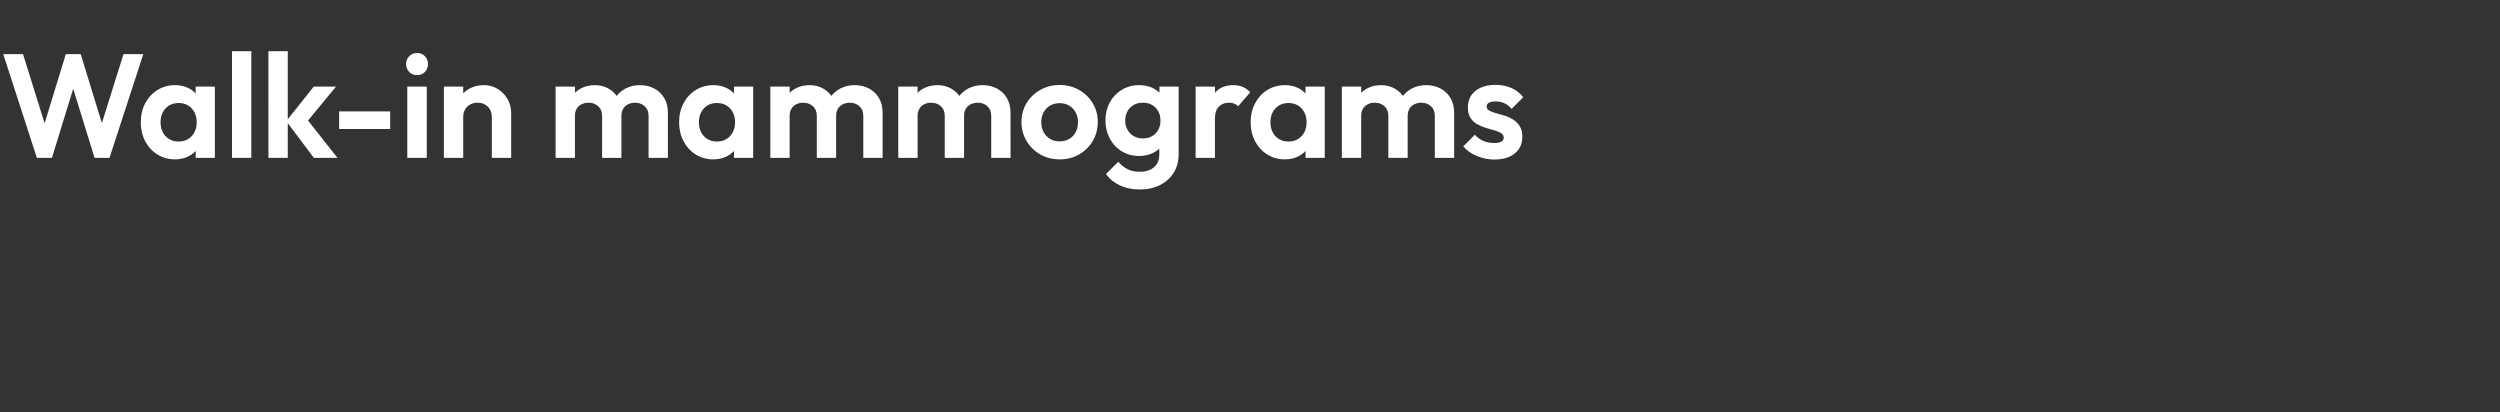 <svg width="576" height="95" viewBox="0 0 576 95" xmlns="http://www.w3.org/2000/svg"><rect x="0" y="0" width="576" height="95" fill="#333333" stroke="none"/><g fill="#fff"><path d="M8.5 36.38L.748 12.478h4.556l5.746 18.394H9.52l5.644-18.394h3.434l5.644 18.394h-1.564l5.78-18.394h4.556L25.228 36.38h-3.434l-5.678-18.36h1.496l-5.644 18.36zM40.324 36.72q-2.244 0-4.046-1.122t-2.822-3.06q-1.02-1.938-1.02-4.352 0-2.448 1.02-4.386 1.02-1.938 2.822-3.06t4.046-1.122q1.768 0 3.162.714t2.227 1.989q.833 1.275.901 2.873v5.916q-.068 1.632-.901 2.89-.833 1.258-2.227 1.989-1.394.731-3.162.731zm.816-4.114q1.87 0 3.026-1.241 1.156-1.241 1.156-3.213 0-1.292-.527-2.295t-1.462-1.564q-.935-.561-2.193-.561-1.224 0-2.159.561-.935.561-1.462 1.564-.527 1.003-.527 2.295 0 1.326.527 2.329.527 1.003 1.462 1.564.935.561 2.159.561zm3.944 3.774v-4.42l.714-4.012-.714-3.944v-4.046h4.42V36.38zM53.448 36.38V11.798h4.454V36.38zM72.318 36.38l-6.358-8.466 6.324-7.956h5.134l-7.412 8.976.17-2.176 7.582 9.622zm-10.472 0V11.798H66.3V36.38zM78.132 29.716V25.67h11.764v4.046zM93.84 36.38V19.958h4.488V36.38zm2.244-19.074q-1.088 0-1.802-.731t-.714-1.819q0-1.054.714-1.802t1.802-.748q1.122 0 1.819.748.697.748.697 1.802 0 1.088-.697 1.819-.697.731-1.819.731zM113.322 36.38v-9.418q0-1.462-.918-2.38-.918-.918-2.38-.918-.952 0-1.7.408t-1.173 1.156q-.425.748-.425 1.734l-1.734-.884q0-1.938.833-3.383t2.312-2.261q1.479-.816 3.349-.816 1.802 0 3.23.901t2.244 2.346q.816 1.445.816 3.111V36.38zm-11.05 0V19.958h4.454V36.38zM128.01 36.38V19.958h4.454V36.38zm10.71 0v-9.69q0-1.428-.901-2.227-.901-.799-2.227-.799-.884 0-1.598.357-.714.357-1.122 1.037-.408.68-.408 1.632l-1.734-.85q0-1.904.833-3.298.833-1.394 2.261-2.159 1.428-.765 3.23-.765 1.7 0 3.094.765t2.21 2.142q.816 1.377.816 3.315v10.54zm10.71 0v-9.69q0-1.428-.901-2.227-.901-.799-2.227-.799-.85 0-1.581.357t-1.139 1.037q-.408.68-.408 1.632l-2.55-.612q.136-1.972 1.054-3.417.918-1.445 2.414-2.244 1.496-.799 3.332-.799 1.836 0 3.298.765t2.312 2.193q.85 1.428.85 3.4V36.38zM164.356 36.72q-2.244 0-4.046-1.122t-2.822-3.06q-1.02-1.938-1.02-4.352 0-2.448 1.02-4.386 1.02-1.938 2.822-3.06t4.046-1.122q1.768 0 3.162.714t2.227 1.989q.833 1.275.901 2.873v5.916q-.068 1.632-.901 2.89-.833 1.258-2.227 1.989-1.394.731-3.162.731zm.816-4.114q1.87 0 3.026-1.241 1.156-1.241 1.156-3.213 0-1.292-.527-2.295t-1.462-1.564q-.935-.561-2.193-.561-1.224 0-2.159.561-.935.561-1.462 1.564-.527 1.003-.527 2.295 0 1.326.527 2.329.527 1.003 1.462 1.564.935.561 2.159.561zm3.944 3.774v-4.42l.714-4.012-.714-3.944v-4.046h4.42V36.38zM177.48 36.38V19.958h4.454V36.38zm10.71 0v-9.69q0-1.428-.901-2.227-.901-.799-2.227-.799-.884 0-1.598.357-.714.357-1.122 1.037-.408.68-.408 1.632l-1.734-.85q0-1.904.833-3.298.833-1.394 2.261-2.159 1.428-.765 3.23-.765 1.7 0 3.094.765t2.21 2.142q.816 1.377.816 3.315v10.54zm10.71 0v-9.69q0-1.428-.901-2.227-.901-.799-2.227-.799-.85 0-1.581.357t-1.139 1.037q-.408.68-.408 1.632l-2.55-.612q.136-1.972 1.054-3.417.918-1.445 2.414-2.244 1.496-.799 3.332-.799 1.836 0 3.298.765t2.312 2.193q.85 1.428.85 3.4V36.38zM206.958 36.38V19.958h4.454V36.38zm10.71 0v-9.69q0-1.428-.901-2.227-.901-.799-2.227-.799-.884 0-1.598.357-.714.357-1.122 1.037-.408.68-.408 1.632l-1.734-.85q0-1.904.833-3.298.833-1.394 2.261-2.159 1.428-.765 3.23-.765 1.7 0 3.094.765t2.21 2.142q.816 1.377.816 3.315v10.54zm10.71 0v-9.69q0-1.428-.901-2.227-.901-.799-2.227-.799-.85 0-1.581.357t-1.139 1.037q-.408.68-.408 1.632l-2.55-.612q.136-1.972 1.054-3.417.918-1.445 2.414-2.244 1.496-.799 3.332-.799 1.836 0 3.298.765t2.312 2.193q.85 1.428.85 3.4V36.38zM244.154 36.72q-2.482 0-4.471-1.139-1.989-1.139-3.162-3.094-1.173-1.955-1.173-4.369 0-2.414 1.156-4.335 1.156-1.921 3.162-3.06 2.006-1.139 4.454-1.139 2.516 0 4.505 1.139 1.989 1.139 3.145 3.06t1.156 4.335q0 2.414-1.156 4.369-1.156 1.955-3.145 3.094-1.989 1.139-4.471 1.139zm-.034-4.148q1.258 0 2.227-.561.969-.561 1.496-1.564.527-1.003.527-2.295t-.544-2.278q-.544-.986-1.496-1.547-.952-.561-2.21-.561-1.224 0-2.176.561-.952.561-1.496 1.547-.544.986-.544 2.278t.544 2.295q.544 1.003 1.496 1.564.952.561 2.176.561zM262.65 43.656q-2.618 0-4.624-.935t-3.196-2.635l2.822-2.822q.952 1.122 2.125 1.717t2.839.595q2.074 0 3.281-1.054 1.207-1.054 1.207-2.924v-4.114l.748-3.604-.714-3.604v-4.318h4.42V35.53q0 2.448-1.139 4.267-1.139 1.819-3.145 2.839-2.006 1.02-4.624 1.02zm-.204-7.718q-2.21 0-3.978-1.071-1.768-1.071-2.771-2.941-1.003-1.87-1.003-4.182 0-2.312 1.003-4.148 1.003-1.836 2.771-2.907t3.978-1.071q1.836 0 3.247.714 1.411.714 2.227 1.955.816 1.241.884 2.907v5.168q-.068 1.632-.901 2.907-.833 1.275-2.244 1.972-1.411.697-3.213.697zm.884-4.046q1.224 0 2.125-.527t1.411-1.462q.51-.935.51-2.125 0-1.224-.51-2.142-.51-.918-1.411-1.445t-2.125-.527q-1.224 0-2.142.527-.918.527-1.428 1.462-.51.935-.51 2.125 0 1.156.51 2.091.51.935 1.428 1.479.918.544 2.142.544zM275.468 36.38V19.958h4.454V36.38zm4.454-9.078l-1.734-1.156q.306-3.026 1.768-4.777 1.462-1.751 4.216-1.751 1.19 0 2.142.391t1.734 1.275l-2.788 3.196q-.374-.408-.901-.612-.527-.204-1.207-.204-1.428 0-2.329.901-.901.901-.901 2.737zM296.038 36.72q-2.244 0-4.046-1.122t-2.822-3.06q-1.02-1.938-1.02-4.352 0-2.448 1.02-4.386 1.02-1.938 2.822-3.06t4.046-1.122q1.768 0 3.162.714t2.227 1.989q.833 1.275.901 2.873v5.916q-.068 1.632-.901 2.89-.833 1.258-2.227 1.989-1.394.731-3.162.731zm.816-4.114q1.87 0 3.026-1.241 1.156-1.241 1.156-3.213 0-1.292-.527-2.295t-1.462-1.564q-.935-.561-2.193-.561-1.224 0-2.159.561-.935.561-1.462 1.564-.527 1.003-.527 2.295 0 1.326.527 2.329.527 1.003 1.462 1.564.935.561 2.159.561zm3.944 3.774v-4.42l.714-4.012-.714-3.944v-4.046h4.42V36.38zM309.162 36.38V19.958h4.454V36.38zm10.71 0v-9.69q0-1.428-.901-2.227-.901-.799-2.227-.799-.884 0-1.598.357-.714.357-1.122 1.037-.408.68-.408 1.632l-1.734-.85q0-1.904.833-3.298.833-1.394 2.261-2.159 1.428-.765 3.23-.765 1.7 0 3.094.765t2.21 2.142q.816 1.377.816 3.315v10.54zm10.71 0v-9.69q0-1.428-.901-2.227-.901-.799-2.227-.799-.85 0-1.581.357t-1.139 1.037q-.408.68-.408 1.632l-2.55-.612q.136-1.972 1.054-3.417.918-1.445 2.414-2.244 1.496-.799 3.332-.799 1.836 0 3.298.765t2.312 2.193q.85 1.428.85 3.4V36.38zM344.284 36.754q-1.394 0-2.737-.374-1.343-.374-2.465-1.037-1.122-.663-1.938-1.615l2.652-2.686q.85.952 1.972 1.428 1.122.476 2.482.476 1.088 0 1.649-.306.561-.306.561-.918 0-.68-.595-1.054t-1.547-.629q-.952-.255-1.989-.578-1.037-.323-1.989-.85-.952-.527-1.547-1.462-.595-.935-.595-2.431 0-1.564.765-2.72.765-1.156 2.193-1.802 1.428-.646 3.366-.646 2.04 0 3.689.714t2.737 2.142l-2.686 2.686q-.748-.918-1.683-1.326-.935-.408-2.023-.408-.986 0-1.513.306-.527.306-.527.85 0 .612.595.952.595.34 1.547.595.952.255 1.989.578 1.037.323 1.972.901.935.578 1.53 1.53.595.952.595 2.448 0 2.414-1.734 3.825t-4.726 1.411z"/></g></svg>